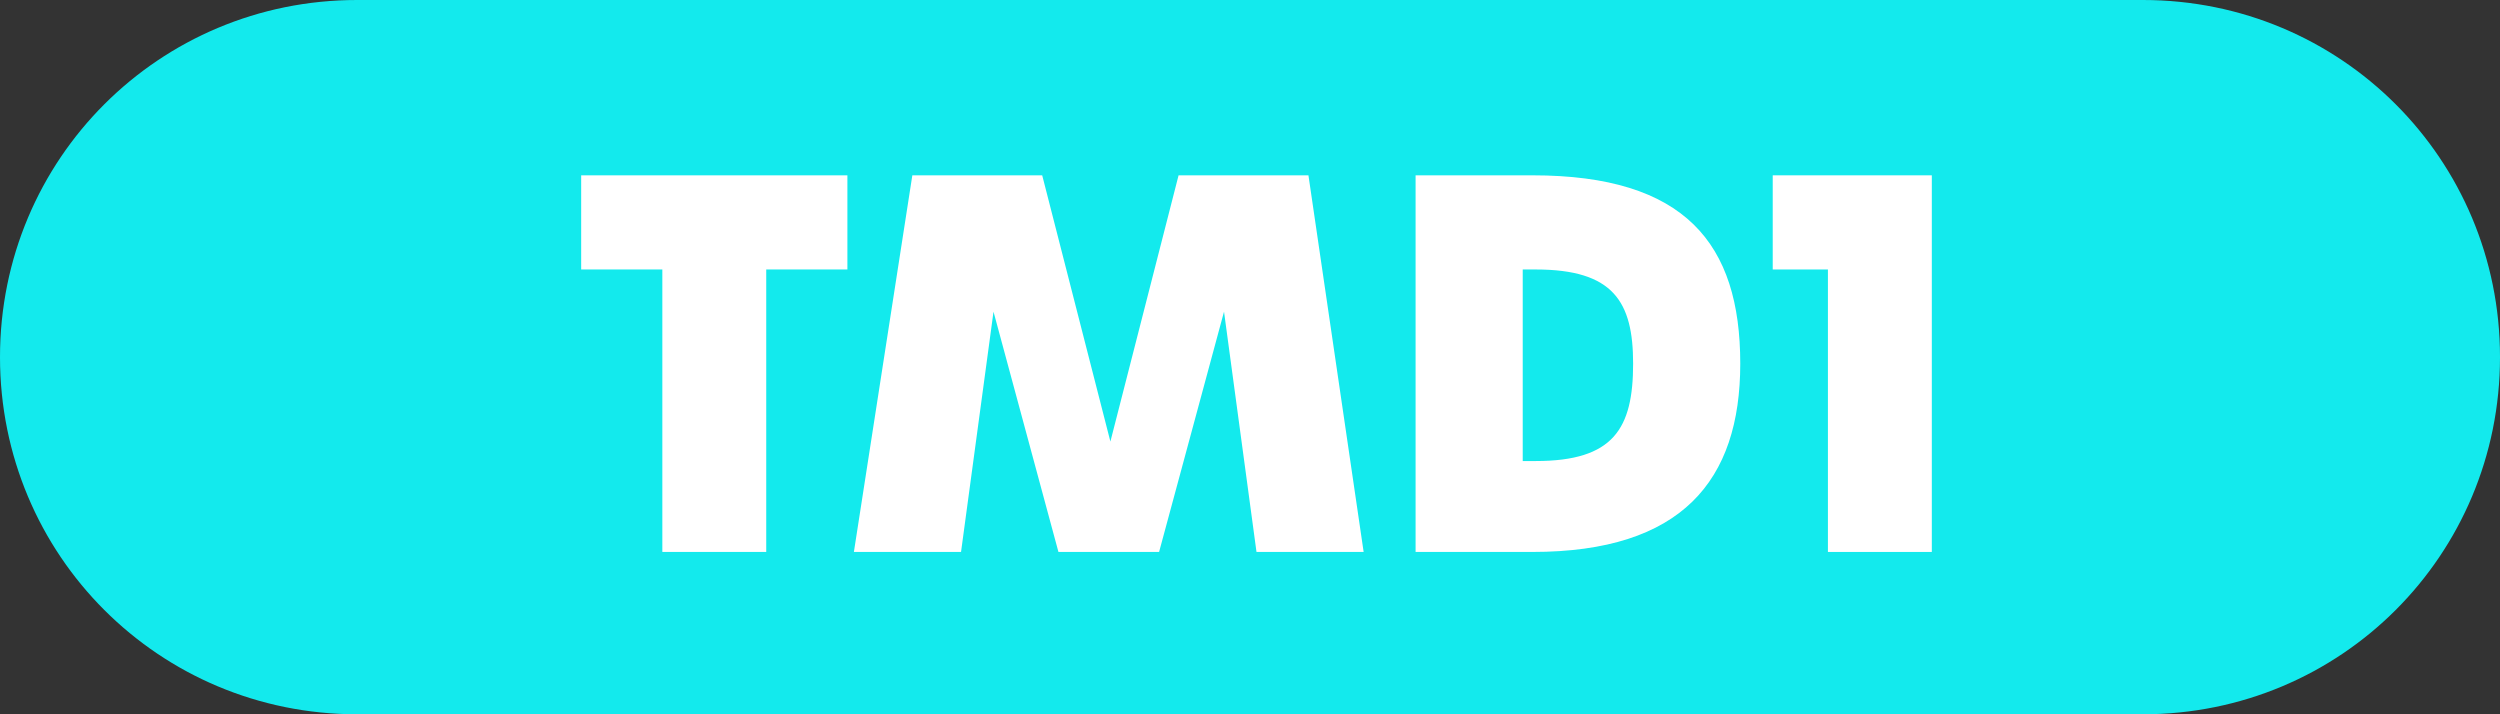 <?xml version="1.0" encoding="UTF-8"?> <svg xmlns="http://www.w3.org/2000/svg" xmlns:xlink="http://www.w3.org/1999/xlink" version="1.1" id="Layer_1" x="0px" y="0px" viewBox="0 0 77 22" style="enable-background:new 0 0 77 22;" xml:space="preserve"><rect x="0" y="0" width="77" height="22" fill="#333333" stroke="none"/> <style type="text/css"> .st0{fill:#13EAED;} .st1{fill:#FFFFFF;} </style> <g> <path class="st0" d="M66,22H11C4.9,22,0,17.1,0,11v0C0,4.9,4.9,0,11,0l55,0c6.1,0,11,4.9,11,11v0C77,17.1,72.1,22,66,22z"></path> <g> <path class="st1" d="M20.4,8.3h-2.5V5.4h8.2v2.9h-2.5V17h-3.2V8.3z"></path> <path class="st1" d="M28.1,5.4h4l2.1,8.2l2.1-8.2h4L42,17h-3.3l-1-7.4l-2,7.4h-3.1l-2-7.4l-1,7.4h-3.3L28.1,5.4z"></path> <path class="st1" d="M43.6,5.4h3.6c4.7,0,6.4,2.1,6.4,5.8c0,3.6-1.8,5.8-6.4,5.8h-3.6V5.4z M47.3,14.2c2.4,0,3-1,3-3 c0-1.9-0.6-2.9-3-2.9h-0.4v5.9H47.3z"></path> <path class="st1" d="M56.2,8.3h-1.6V5.4h4.9V17h-3.2V8.3z"></path> </g> </g> </svg> 